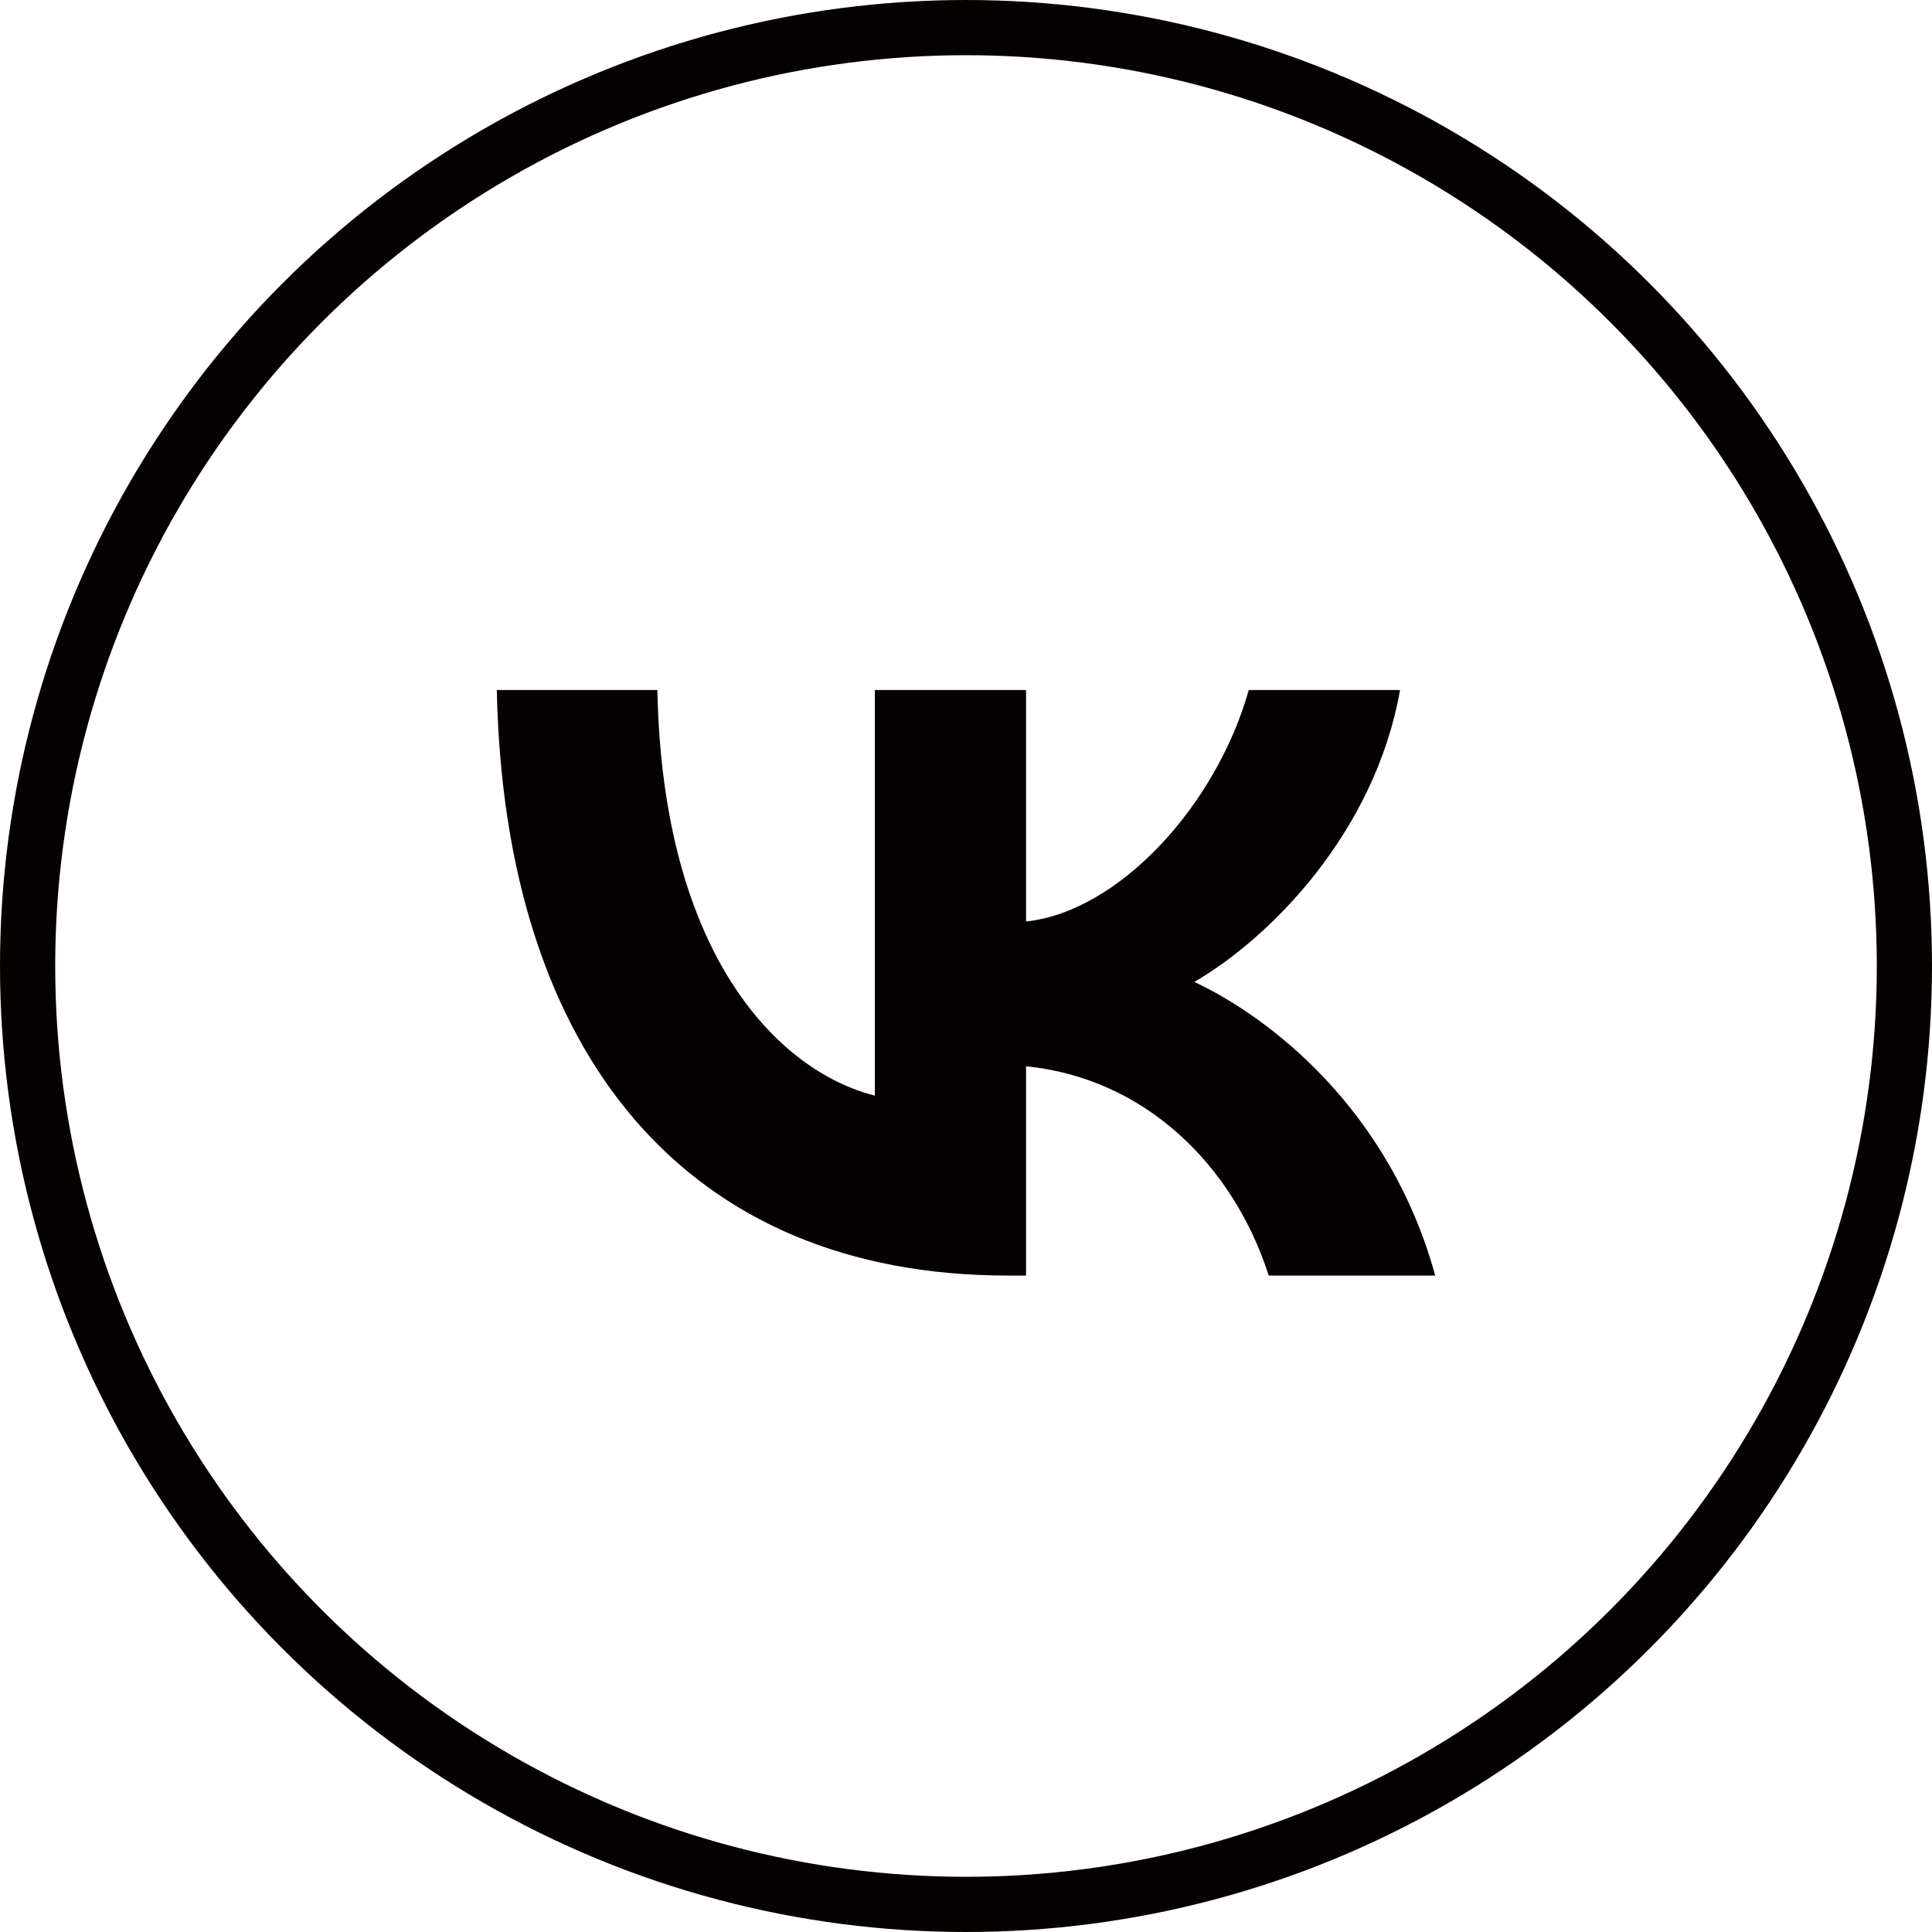 <?xml version="1.0" encoding="UTF-8"?> <svg xmlns="http://www.w3.org/2000/svg" width="35" height="35" viewBox="0 0 35 35" fill="none"> <circle cx="17.5" cy="17.5" r="17" stroke="#050100"></circle> <path d="M18.259 23.108C12.451 23.108 9.138 19.126 9 12.5H11.909C12.005 17.363 14.15 19.423 15.849 19.848V12.5H18.588V16.694C20.266 16.514 22.029 14.602 22.623 12.5H25.363C24.906 15.091 22.995 17.002 21.636 17.788C22.995 18.425 25.172 20.092 26 23.108H22.984C22.337 21.09 20.723 19.529 18.588 19.317V23.108H18.259Z" fill="#050100"></path> </svg> 